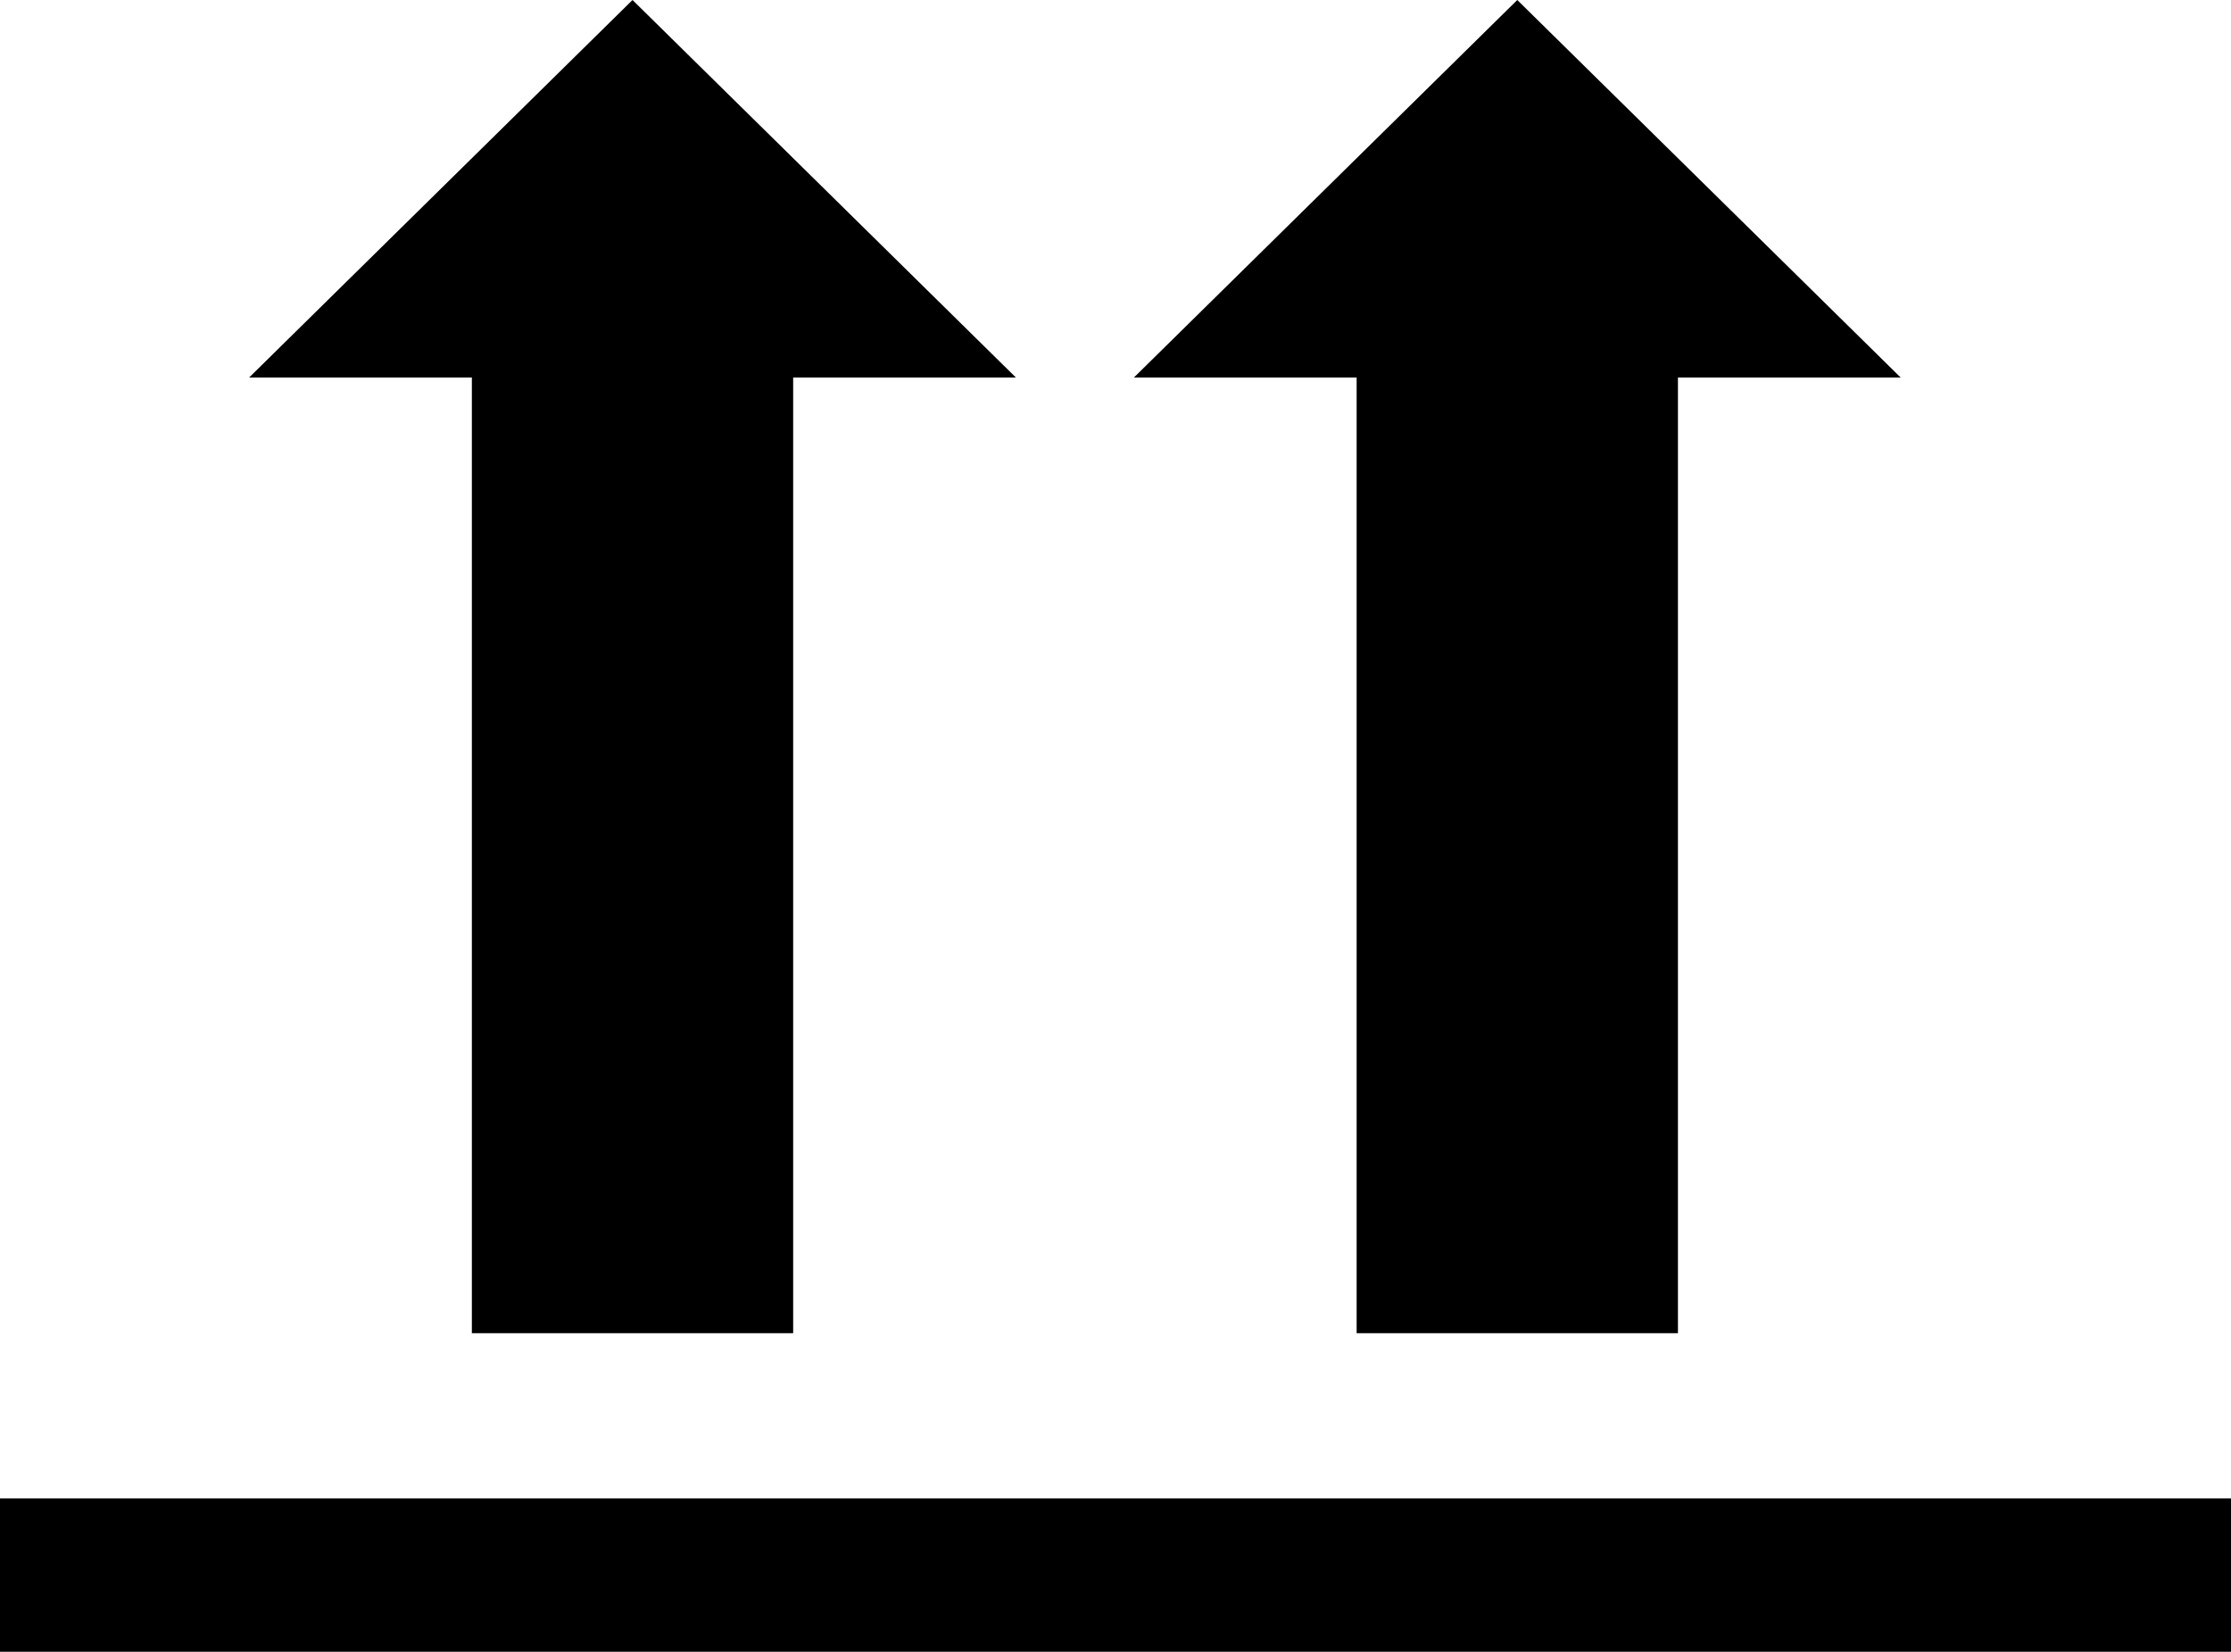 <?xml version="1.0" encoding="iso-8859-1"?>
<!-- Generator: Adobe Illustrator 21.1.0, SVG Export Plug-In . SVG Version: 6.00 Build 0)  -->
<svg version="1.1" id="Laag_1" xmlns="http://www.w3.org/2000/svg" xmlns:xlink="http://www.w3.org/1999/xlink" x="0px" y="0px"
	 viewBox="0 0 218.429 161.699" style="enable-background:new 0 0 218.429 161.699;" xml:space="preserve">
<g>
	<polygon points="77.656,130.514 77.656,36.96 99.465,36.96 61.927,0 24.39,36.96 46.198,36.96 46.198,130.514 	"/>
	<rect y="146.684" width="218.429" height="15.015"/>
	<polygon points="164.281,130.514 164.281,36.96 186.089,36.96 148.552,0 111.015,36.96 132.823,36.96 132.823,130.514 	"/>
</g>
</svg>
